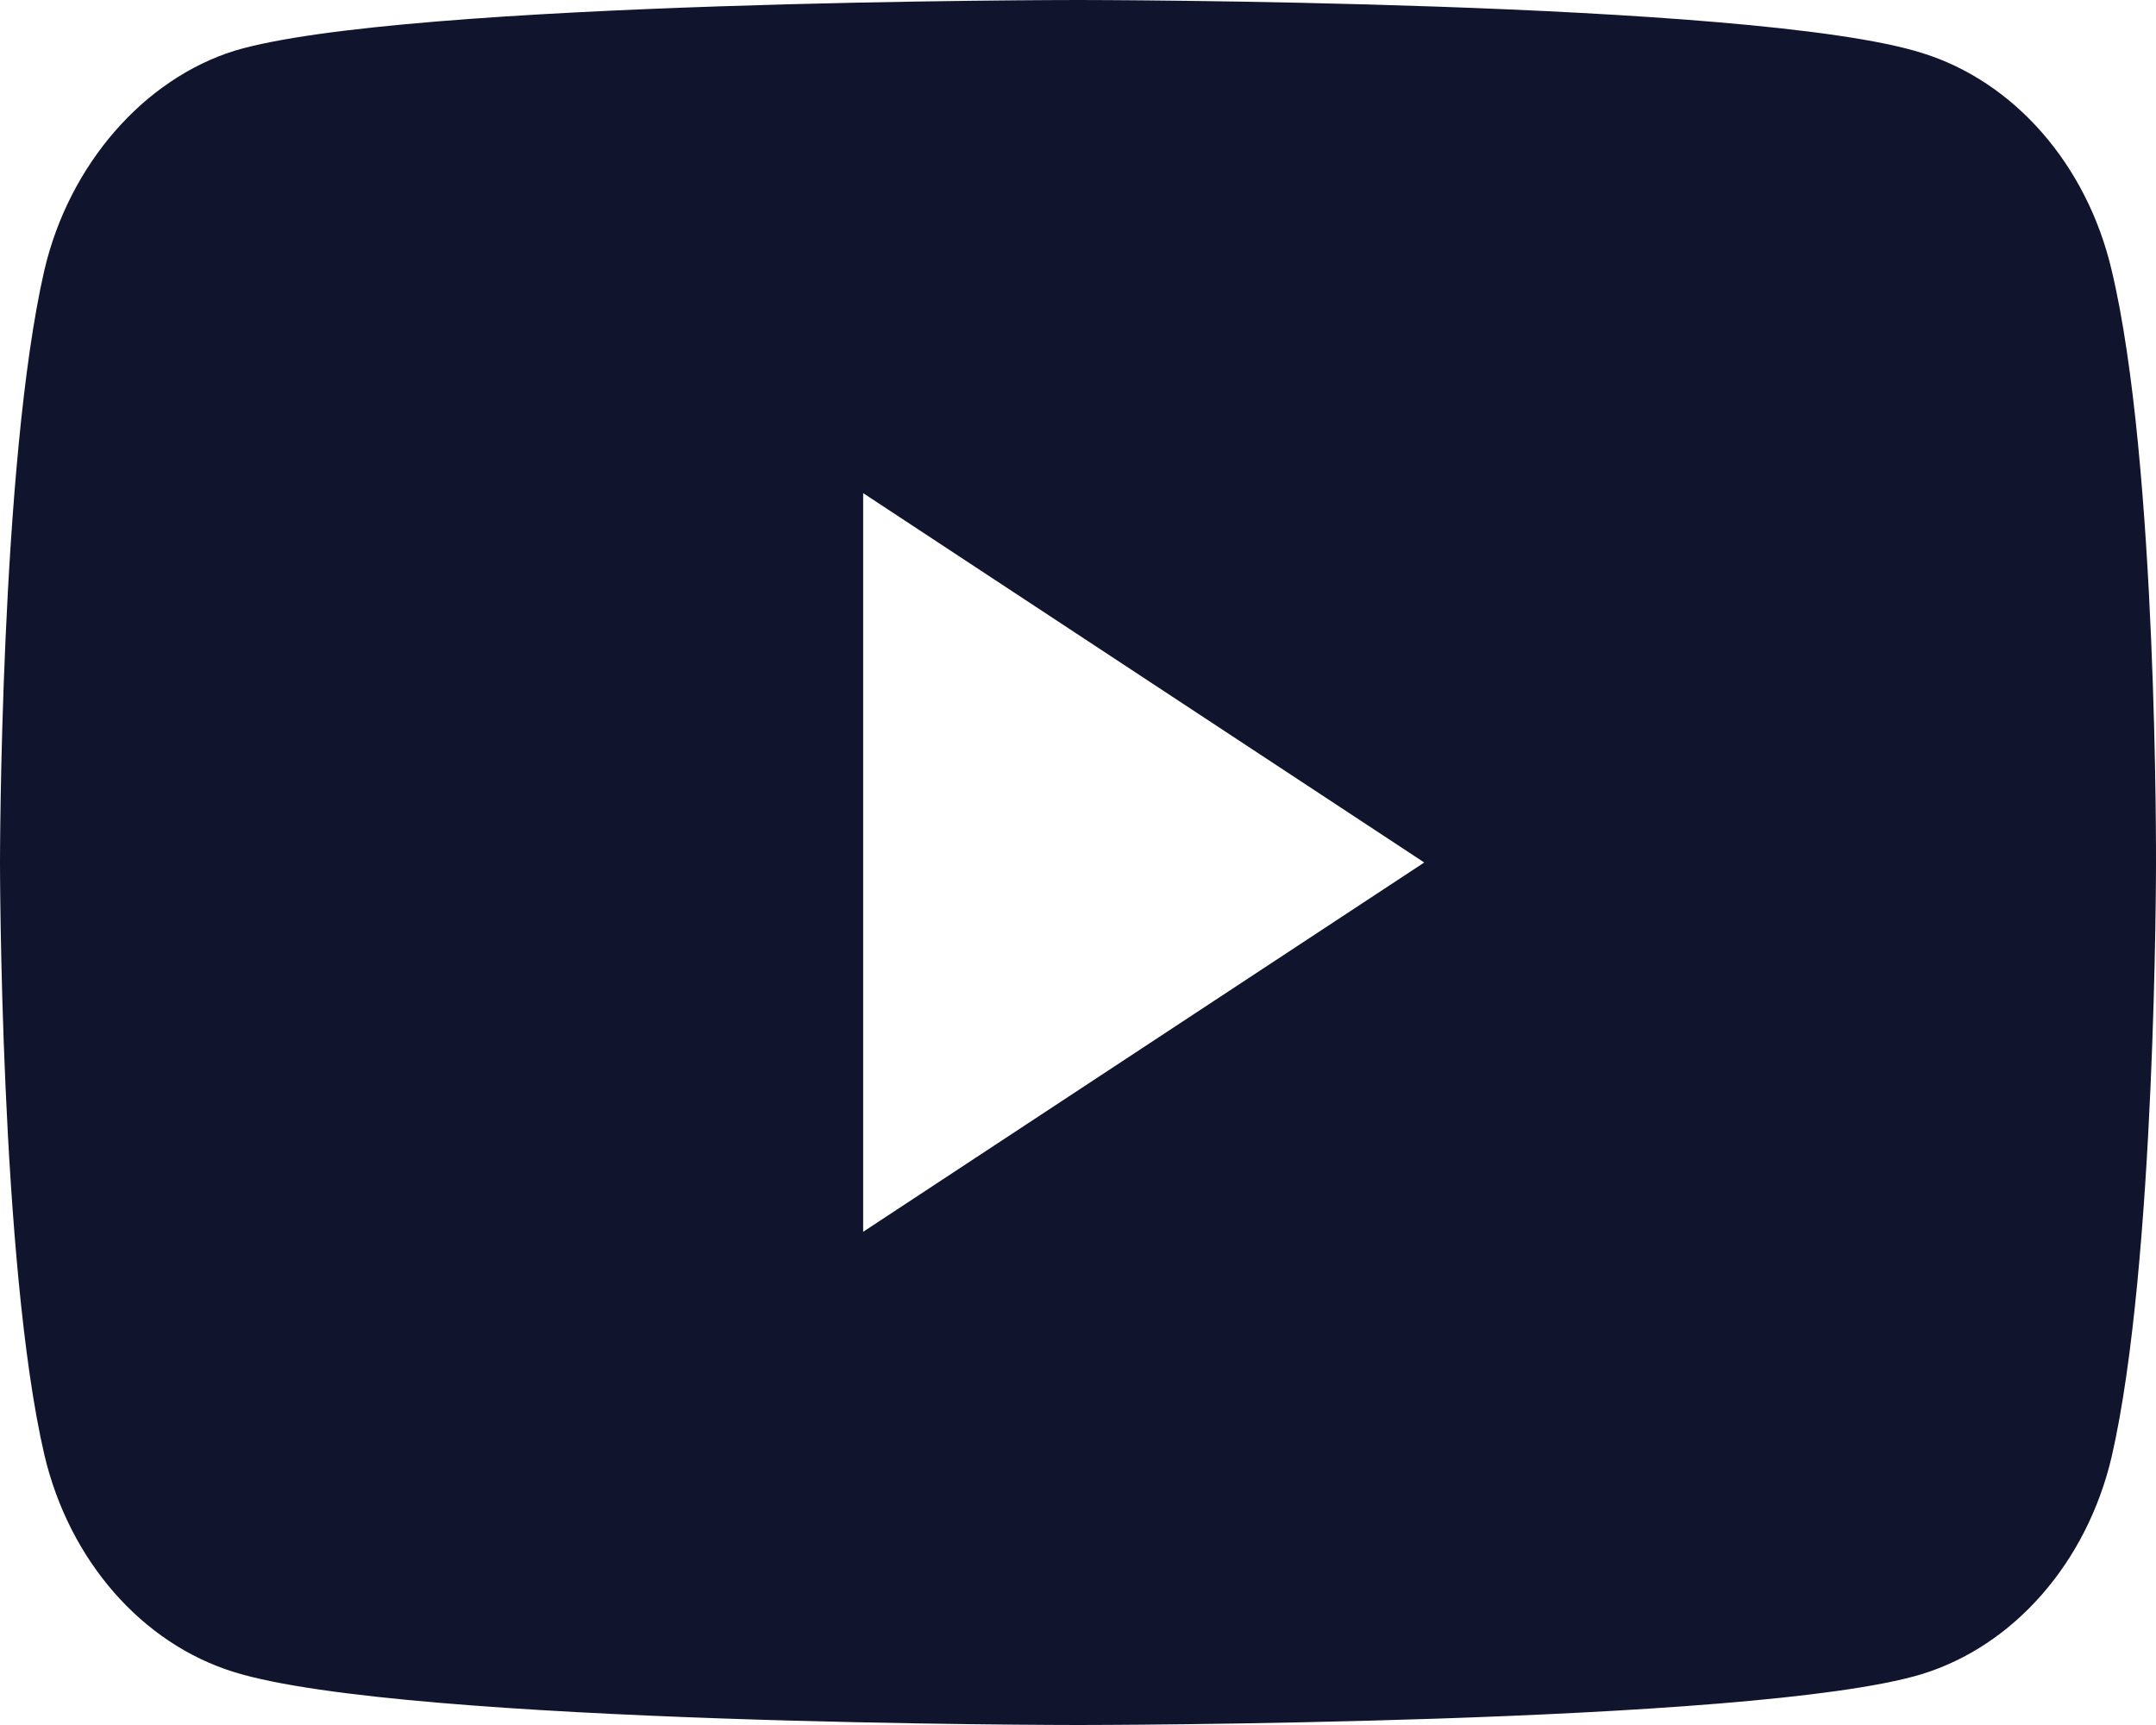 <svg xmlns="http://www.w3.org/2000/svg" width="20" height="16" fill="none" xmlns:v="https://vecta.io/nano"><path d="M19.588 2.504c-.23-.979-.906-1.751-1.763-2.014C16.26 0 10 0 10 0S3.74 0 2.175.471C1.334.734.642 1.525.412 2.504 0 4.292 0 8 0 8s0 3.727.412 5.496c.231.979.906 1.751 1.763 2.014C3.756 16 10 16 10 16s6.26 0 7.825-.471c.857-.263 1.532-1.035 1.763-2.014C20 11.727 20 8.019 20 8.019s.017-3.727-.412-5.515zM8.007 11.426V4.574L13.212 8l-5.206 3.426z" fill="#11142d"/></svg>